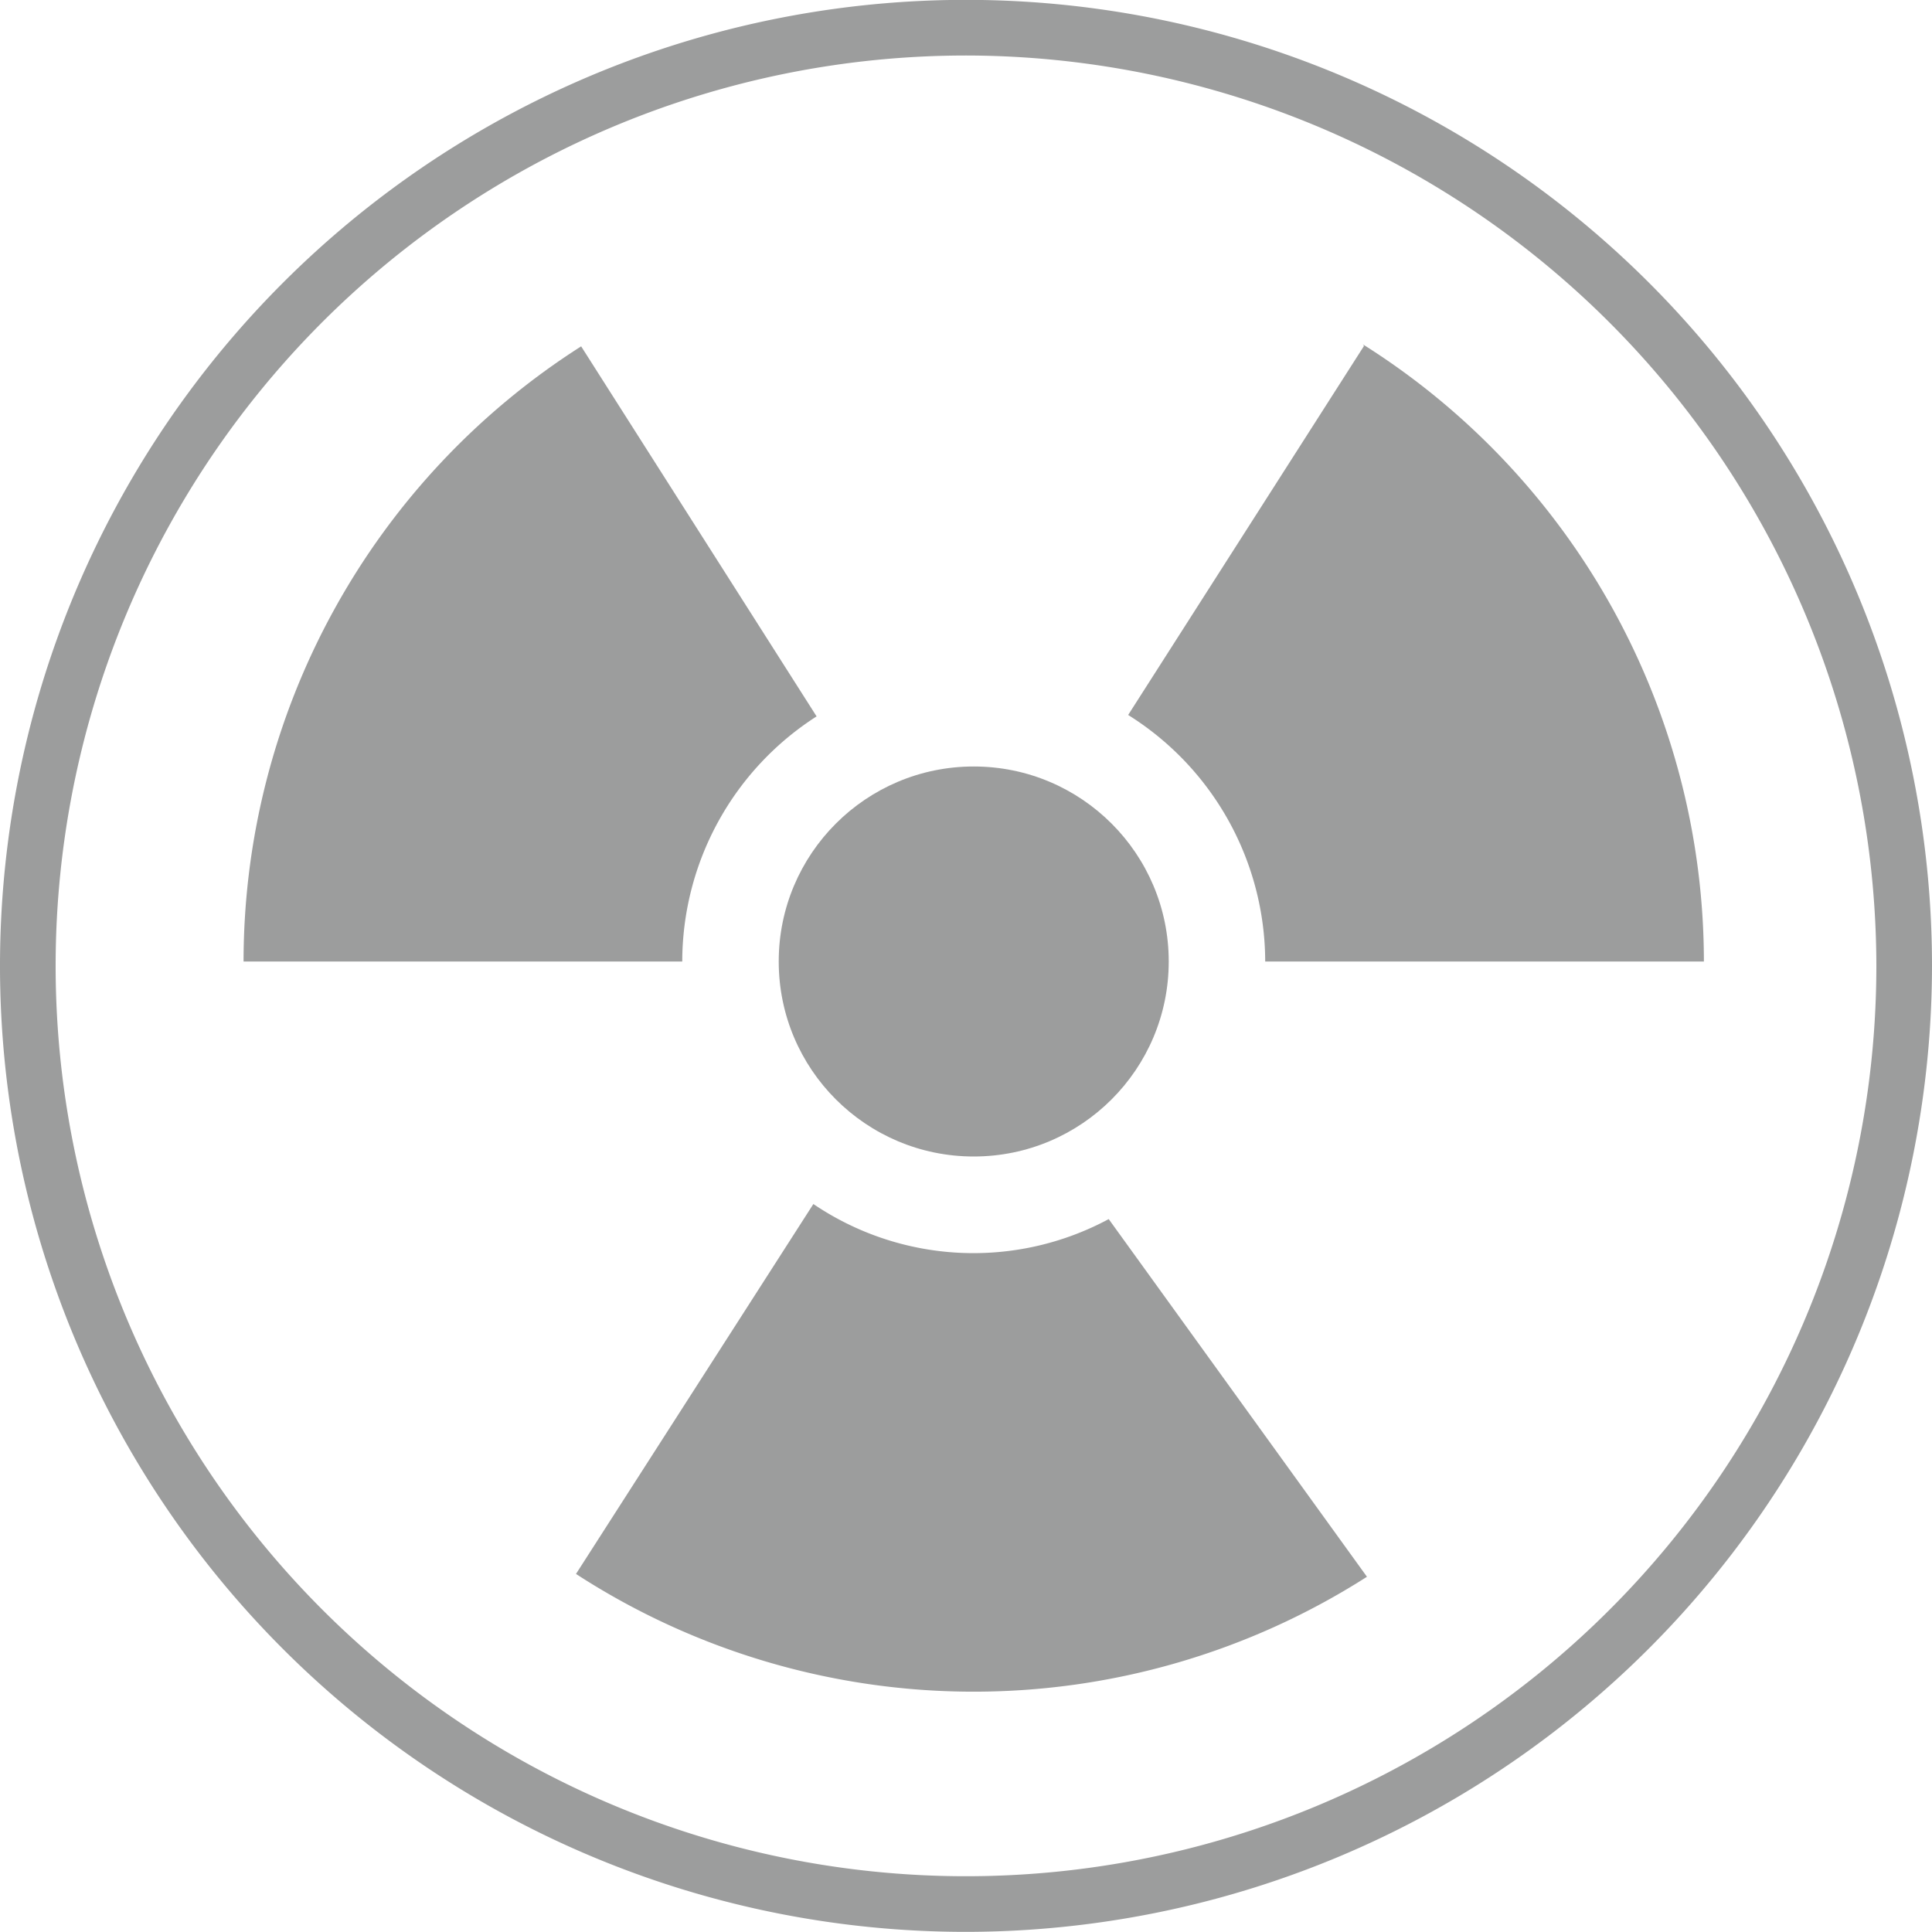 <svg xmlns="http://www.w3.org/2000/svg" width="15" height="15" viewBox="0 0 15 15"><path d="M1119.594,147.968a7.5,7.5,0,1,1,7.5-7.5A7.508,7.508,0,0,1,1119.594,147.968Zm0-14.568a7.068,7.068,0,1,0,7.068,7.068A7.076,7.076,0,0,0,1119.594,133.4Z" transform="translate(-1112.094 -132.969)" fill="#9c9d9d"/><ellipse cx="1.514" cy="1.514" rx="1.514" ry="1.514" transform="translate(6.046 5.951)" fill="#9c9d9d"/><g transform="translate(1.89 2.673)"><path d="M1154.542,145.376l-1.831,2.865a2.263,2.263,0,0,1,1.064,1.914h3.406a5.667,5.667,0,0,0-2.647-4.791Z" transform="translate(-1145.842 -145.363)" fill="#9c9d9d"/><path d="M1125.295,148.308l-1.828-2.873a5.667,5.667,0,0,0-2.621,4.776h3.406A2.264,2.264,0,0,1,1125.295,148.308Z" transform="translate(-1120.845 -145.419)" fill="#9c9d9d"/></g><path d="M1136.965,176.431a2.217,2.217,0,0,1-2.293-.117l-1.843,2.872a5.671,5.671,0,0,0,6.141.022Z" transform="translate(-1128.357 -166.966)" fill="#9c9d9d"/></svg>